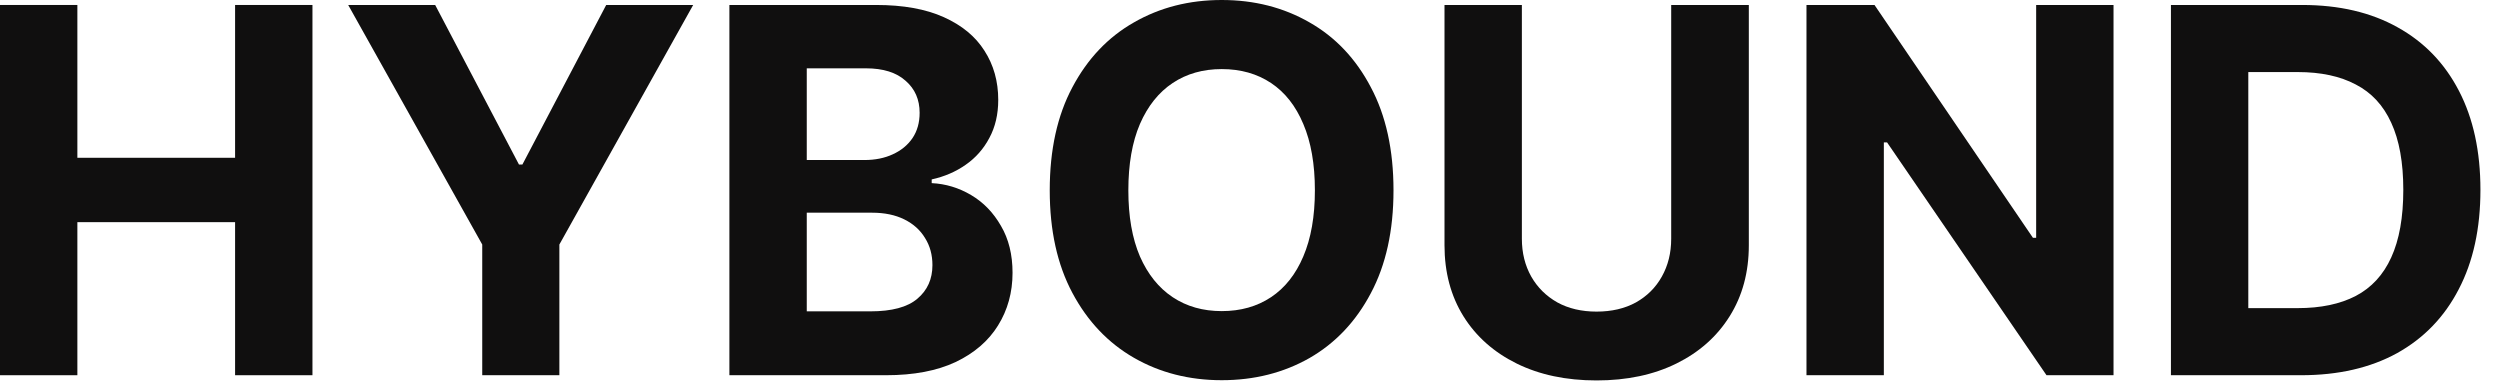 <svg width="115" height="18" viewBox="0 0 115 18" fill="none" xmlns="http://www.w3.org/2000/svg">
<path d="M0 17.26V0.229H3.559V7.258H10.814V0.229H14.373V17.26H10.814V10.219H3.559V17.26H0Z" fill="#100F0F"/>
<path d="M16.017 0.229H20.018L23.872 7.567H24.031L27.885 0.229H31.886L25.731 11.248V17.26H22.183V11.248L16.017 0.229Z" fill="#100F0F"/>
<path d="M33.552 17.26V0.229H40.308C41.547 0.229 42.583 0.415 43.414 0.789C44.245 1.162 44.869 1.676 45.284 2.332C45.707 2.987 45.919 3.742 45.919 4.595C45.919 5.258 45.783 5.841 45.511 6.344C45.246 6.847 44.884 7.258 44.423 7.578C43.969 7.898 43.448 8.123 42.858 8.253V8.424C43.501 8.455 44.105 8.638 44.672 8.973C45.239 9.308 45.696 9.781 46.044 10.39C46.399 10.992 46.577 11.712 46.577 12.551C46.577 13.45 46.354 14.258 45.908 14.974C45.469 15.683 44.819 16.243 43.958 16.654C43.096 17.058 42.031 17.26 40.761 17.26H33.552ZM37.111 14.322H40.036C41.026 14.322 41.748 14.128 42.201 13.739C42.662 13.351 42.892 12.836 42.892 12.196C42.892 11.724 42.779 11.309 42.552 10.95C42.333 10.585 42.016 10.299 41.6 10.093C41.185 9.887 40.69 9.784 40.115 9.784H37.111V14.322ZM37.111 7.361H39.764C40.255 7.361 40.69 7.274 41.068 7.098C41.453 6.923 41.755 6.675 41.974 6.355C42.194 6.028 42.303 5.639 42.303 5.189C42.303 4.58 42.088 4.088 41.657 3.715C41.234 3.334 40.625 3.143 39.832 3.143H37.111V7.361Z" fill="#100F0F"/>
<path d="M56.2 17.489C54.704 17.489 53.358 17.146 52.164 16.46C50.97 15.774 50.026 14.78 49.331 13.476C48.635 12.173 48.288 10.6 48.288 8.756C48.288 6.896 48.635 5.315 49.331 4.012C50.026 2.701 50.97 1.707 52.164 1.029C53.358 0.343 54.704 0 56.2 0C57.696 0 59.041 0.343 60.235 1.029C61.429 1.707 62.37 2.701 63.058 4.012C63.753 5.315 64.101 6.896 64.101 8.756C64.101 10.607 63.753 12.185 63.058 13.488C62.37 14.791 61.429 15.785 60.235 16.471C59.041 17.149 57.696 17.489 56.2 17.489ZM56.2 14.311C57.069 14.311 57.825 14.098 58.467 13.671C59.109 13.244 59.604 12.619 59.952 11.796C60.307 10.966 60.485 9.952 60.485 8.756C60.485 7.552 60.307 6.534 59.952 5.704C59.604 4.873 59.109 4.245 58.467 3.818C57.825 3.391 57.069 3.178 56.2 3.178C55.338 3.178 54.586 3.391 53.944 3.818C53.302 4.245 52.799 4.873 52.437 5.704C52.081 6.534 51.904 7.552 51.904 8.756C51.904 9.952 52.081 10.966 52.437 11.796C52.799 12.619 53.302 13.244 53.944 13.671C54.586 14.098 55.338 14.311 56.2 14.311Z" fill="#100F0F"/>
<path d="M76.875 0.229H80.446V11.282C80.446 12.524 80.151 13.614 79.562 14.551C78.98 15.481 78.164 16.205 77.113 16.723C76.063 17.241 74.839 17.5 73.441 17.5C72.043 17.5 70.818 17.241 69.768 16.723C68.718 16.205 67.901 15.481 67.32 14.551C66.738 13.614 66.447 12.524 66.447 11.282V0.229H70.006V10.985C70.006 11.632 70.15 12.211 70.437 12.722C70.724 13.225 71.124 13.621 71.638 13.911C72.152 14.193 72.753 14.334 73.441 14.334C74.136 14.334 74.74 14.193 75.254 13.911C75.768 13.621 76.165 13.225 76.445 12.722C76.732 12.211 76.875 11.632 76.875 10.985V0.229Z" fill="#100F0F"/>
<path d="M97.222 0.229V17.26H94.139L86.805 6.55H86.657V17.26H83.098V0.229H86.227L93.515 10.939H93.663V0.229H97.222Z" fill="#100F0F"/>
<path d="M105.848 17.26H101.45V14.174H105.689C106.755 14.174 107.646 13.987 108.364 13.614C109.09 13.233 109.634 12.642 109.997 11.842C110.367 11.034 110.552 9.998 110.552 8.733C110.552 7.476 110.367 6.447 109.997 5.647C109.634 4.847 109.09 4.26 108.364 3.886C107.646 3.505 106.758 3.315 105.7 3.315H101.382V0.229H105.904C107.605 0.229 109.067 0.572 110.291 1.257C111.516 1.936 112.456 2.911 113.114 4.184C113.771 5.449 114.1 6.965 114.1 8.733C114.1 10.508 113.768 12.032 113.102 13.305C112.445 14.578 111.5 15.557 110.269 16.243C109.037 16.921 107.563 17.26 105.848 17.26ZM103.422 0.229V17.26H99.863V0.229H103.422Z" fill="#100F0F"/>
</svg>
